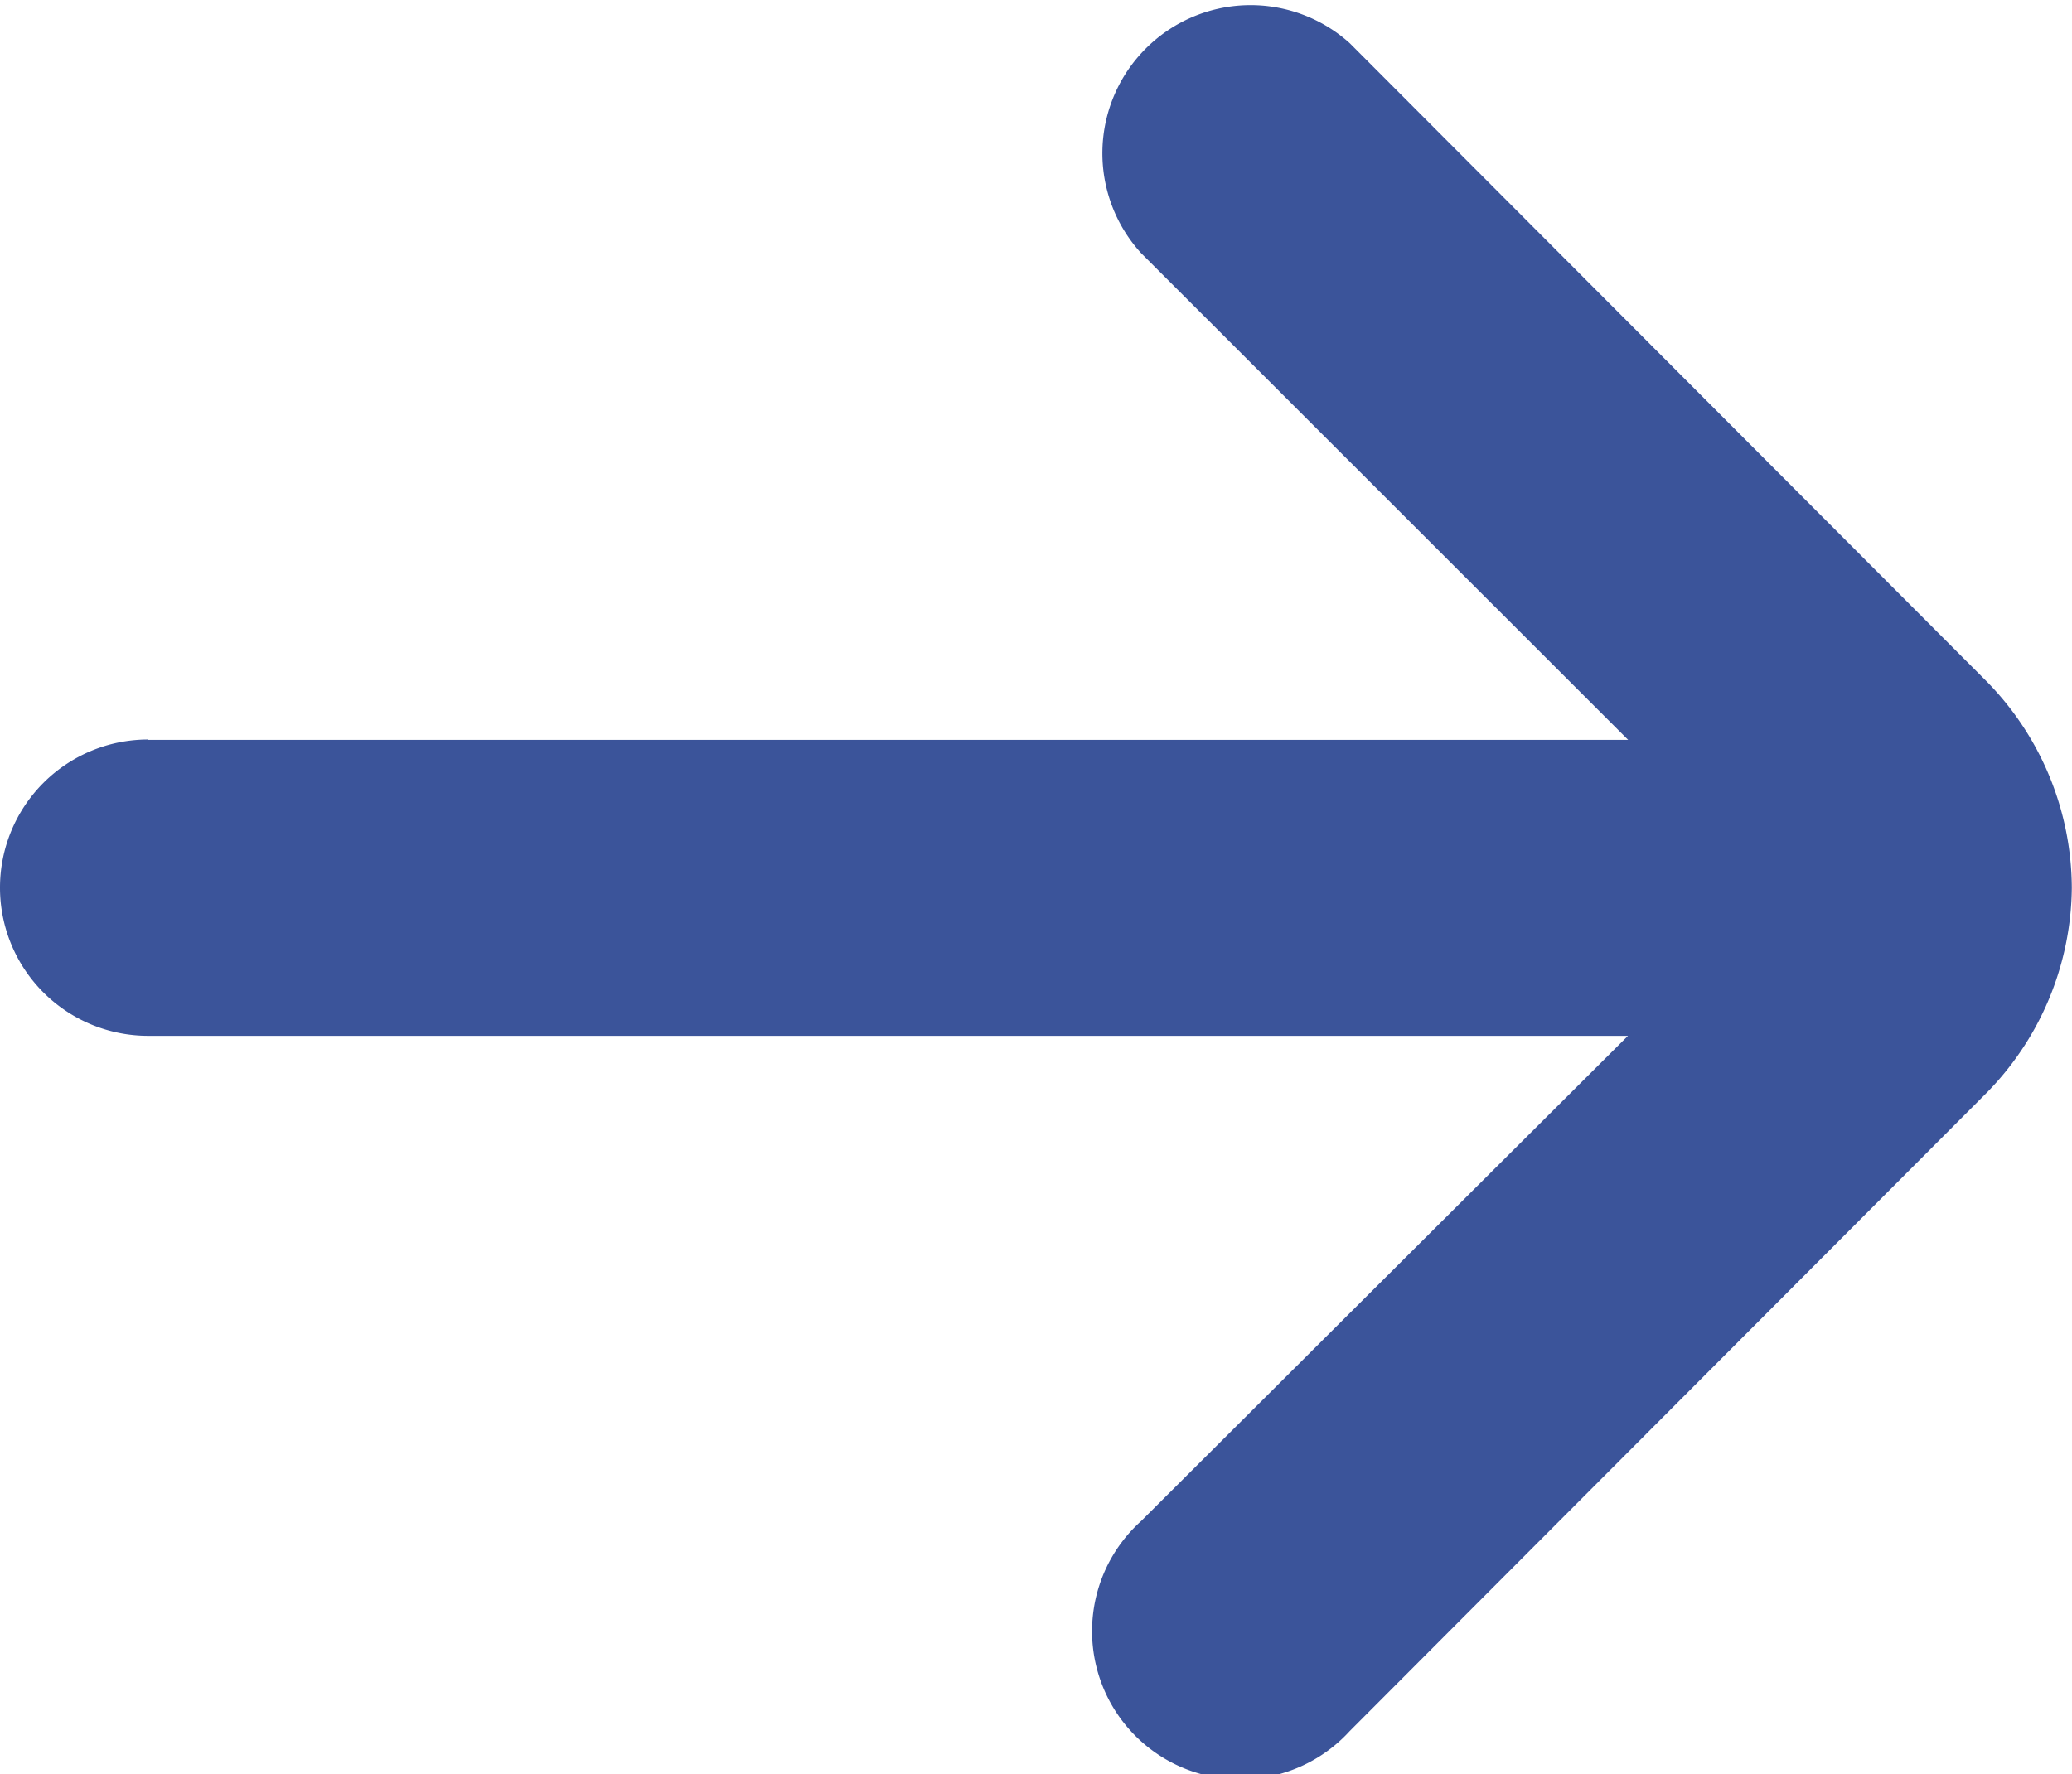 <svg xmlns="http://www.w3.org/2000/svg" width="11.185" height="9.58" viewBox="0 0 11.185 9.58">
  <g id="Group_56057" data-name="Group 56057" transform="translate(-536 -434)">
    <path id="arrow-small-left_1_" data-name="arrow-small-left (1)" d="M6.8,9.994h7.989L12.16,7.366a.8.8,0,0,1,1.126-1.134l3.427,3.435a1.6,1.6,0,0,1,.471,1.126h0a1.6,1.6,0,0,1-.471,1.118l-3.427,3.435a.8.8,0,1,1-1.126-1.134l2.628-2.62H6.8a.8.8,0,1,1,0-1.6Z" transform="translate(530 428.001)" fill="#3b549a"/>
  </g>
</svg>
